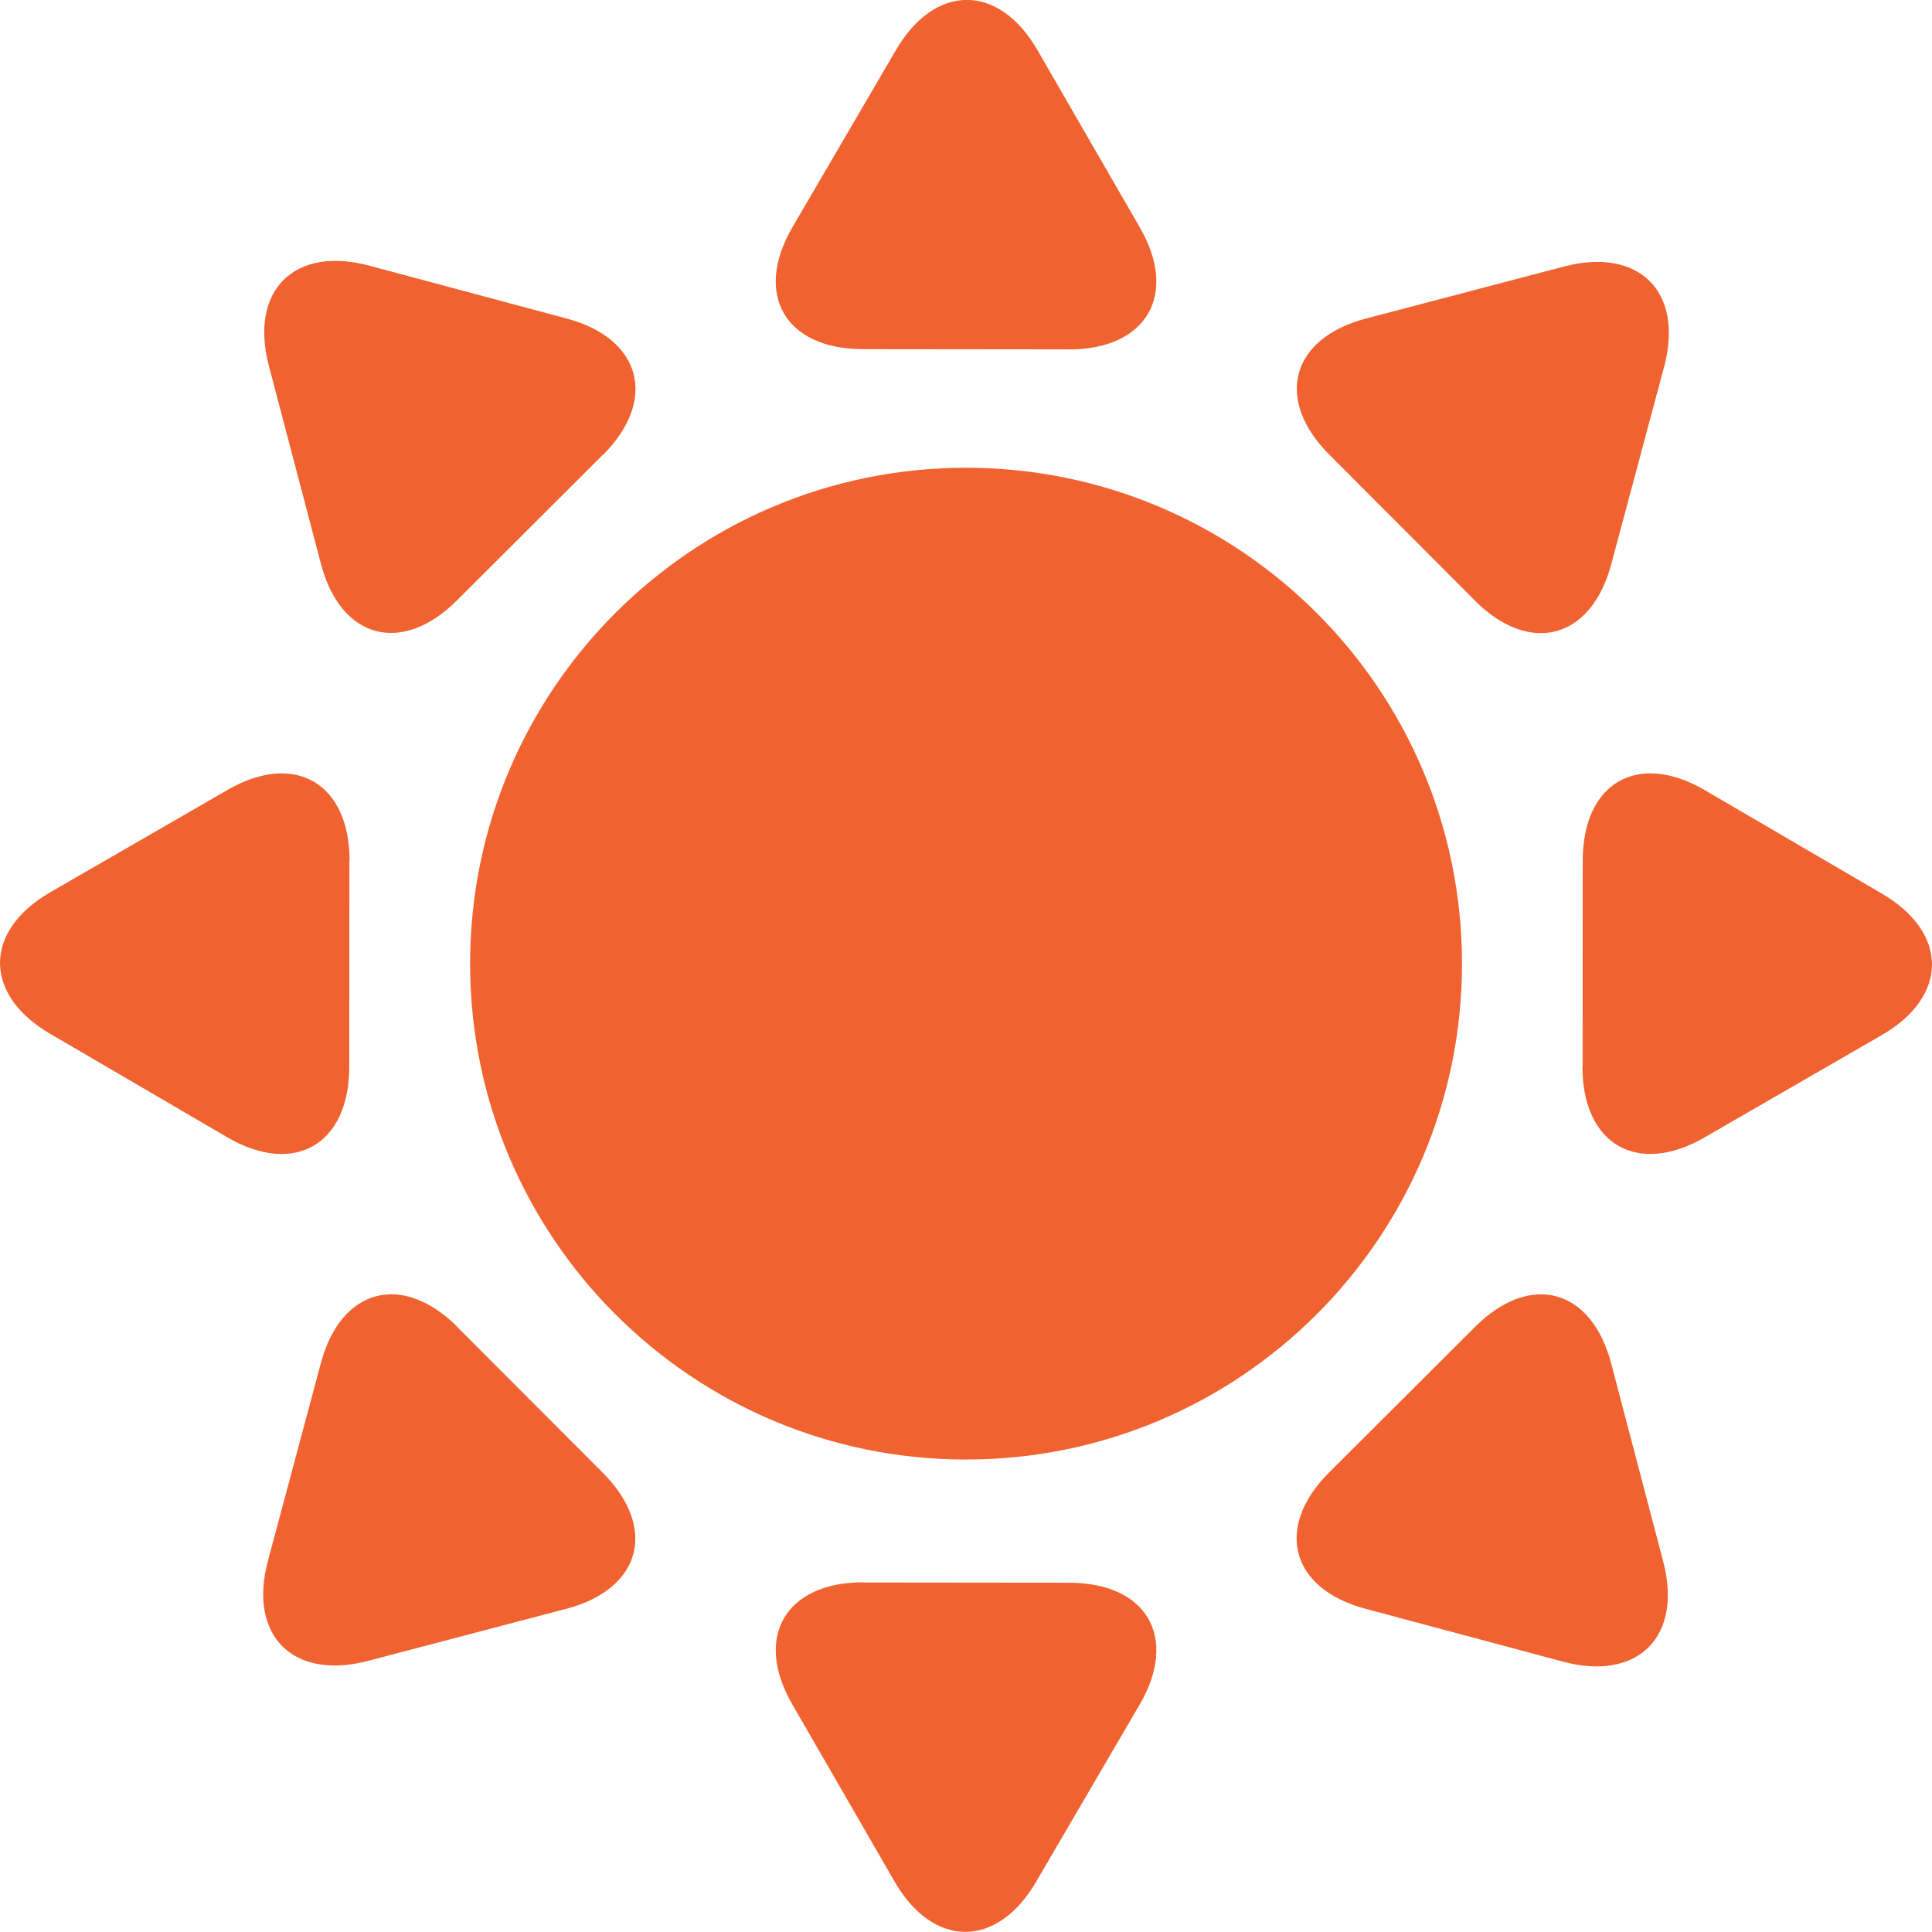 <svg width="18" height="18" viewBox="0 0 18 18" fill="none" xmlns="http://www.w3.org/2000/svg">
<path d="M9 4.358C11.552 4.358 13.621 6.426 13.621 8.978C13.621 11.53 11.552 13.598 9 13.598C6.449 13.598 4.38 11.53 4.38 8.978C4.38 6.426 6.449 4.358 9 4.358Z" fill="#F16231"/>
<path d="M9.956 3.256C10.682 3.257 10.981 2.745 10.62 2.12L9.667 0.469C9.306 -0.157 8.711 -0.157 8.347 0.467L7.384 2.115C7.019 2.74 7.314 3.253 8.041 3.253L9.956 3.255V3.256V3.256Z" fill="#F16231"/>
<path d="M8.045 14.742C7.318 14.741 7.02 15.253 7.381 15.878L8.334 17.529C8.695 18.155 9.29 18.155 9.654 17.531L10.617 15.883C10.982 15.258 10.687 14.746 9.96 14.746L8.045 14.744V14.743V14.742Z" fill="#F16231"/>
<path d="M3.257 8.023C3.258 7.296 2.746 6.998 2.121 7.359L0.47 8.312C-0.156 8.673 -0.156 9.268 0.468 9.632L2.116 10.595C2.741 10.96 3.254 10.665 3.254 9.938L3.255 8.023H3.256H3.257Z" fill="#F16231"/>
<path d="M14.743 9.934C14.742 10.661 15.254 10.959 15.879 10.598L17.53 9.645C18.156 9.284 18.156 8.689 17.532 8.325L15.884 7.362C15.259 6.997 14.746 7.292 14.746 8.019L14.745 9.934H14.744H14.743Z" fill="#F16231"/>
<path d="M4.263 12.364C3.75 11.85 3.177 12.001 2.99 12.698L2.497 14.539C2.309 15.237 2.729 15.658 3.429 15.474L5.275 14.989C5.975 14.806 6.129 14.235 5.615 13.72L4.262 12.365V12.364H4.263Z" fill="#F16231"/>
<path d="M13.738 5.593C14.251 6.108 14.824 5.957 15.011 5.259L15.504 3.418C15.691 2.72 15.272 2.3 14.572 2.483L12.726 2.968C12.026 3.152 11.872 3.723 12.386 4.237L13.739 5.593V5.593H13.738Z" fill="#F16231"/>
<path d="M5.615 4.241C6.13 3.728 5.978 3.155 5.281 2.968L3.44 2.475C2.742 2.288 2.321 2.707 2.505 3.408L2.99 5.253C3.173 5.953 3.744 6.107 4.258 5.593L5.614 4.24H5.615V4.241Z" fill="#F16231"/>
<path d="M12.386 13.715C11.871 14.228 12.022 14.801 12.72 14.988L14.561 15.481C15.259 15.668 15.679 15.249 15.496 14.549L15.011 12.703C14.827 12.003 14.256 11.849 13.742 12.363L12.386 13.716H12.386V13.715Z" fill="#F16231"/>
</svg>
